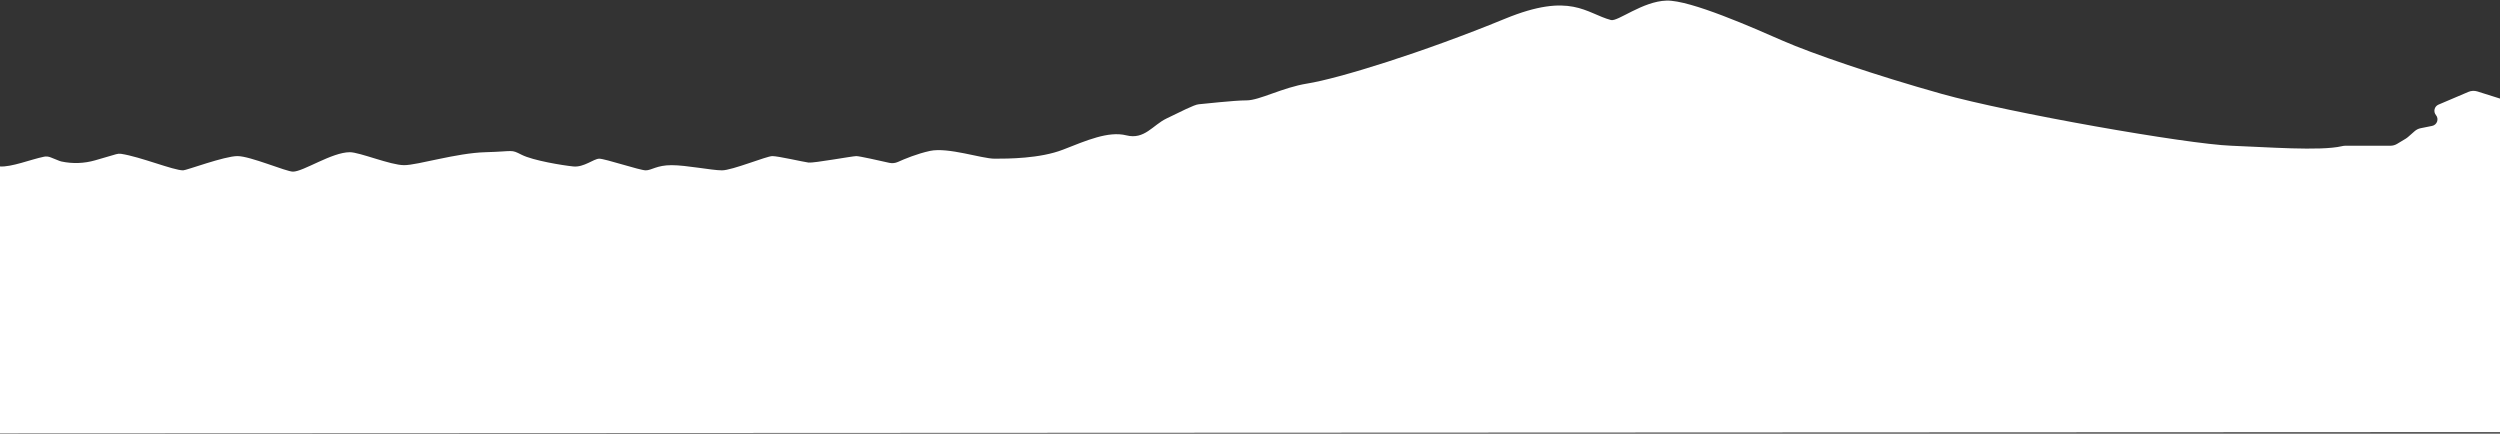 <?xml version="1.0" encoding="UTF-8"?> <svg xmlns="http://www.w3.org/2000/svg" width="1920" height="333" viewBox="0 0 1920 333" fill="none"><rect x="0" y="0" width="1920" height="333" fill="#333333" stroke="none"/><path d="M2005.99 94.963L2036.85 94.243C2042.42 94.113 2047 98.606 2047 104.192V321.904C2047 327.399 2042.56 331.853 2037.08 331.856L-139.414 332.843C-144.802 332.845 -149.218 328.4 -149.357 322.996C-154.19 135.999 -165.711 123.799 -150.101 125.851C-134.224 127.939 -121.82 130.827 -110.408 130.827L-78.652 127.842L-40.844 122.552C-37.619 122.102 -34.344 122.176 -31.158 122.842C-22.148 124.728 -12.453 126.998 -0.257 127.842C8.843 128.472 23.46 122.47 33.85 120.341C35.557 119.993 37.313 120.222 38.931 120.869L45.689 123.58C46.156 123.767 46.632 123.915 47.128 124.02C55.761 125.875 64.722 125.555 73.197 123.086L89.184 118.432C90.414 118.074 91.695 117.946 92.955 118.135C107.731 120.343 133.065 130.827 140.667 130.827C143.148 130.827 172.412 119.88 182.345 119.88C192.269 119.88 219.727 131.823 225.016 131.823C232.955 131.823 254.837 116.896 268.68 116.896C276.172 116.896 299.939 126.847 310.359 126.847C320.778 126.847 350.519 117.488 372.877 116.896C395.234 116.303 391.92 114.469 400.662 118.886C409.405 123.302 432.249 127.045 440.356 127.842C448.464 128.64 455.926 121.933 460.203 121.871C464.48 121.809 491.462 130.827 495.928 130.827C500.394 130.827 504.363 126.847 515.775 126.847C527.187 126.847 546.617 130.827 554.477 130.827C562.336 130.827 588.713 119.88 593.178 119.88C597.644 119.88 617.024 124.363 620.964 124.856C624.933 125.355 654.704 119.88 657.681 119.88C659.983 119.88 675.851 123.432 682.996 125.057C685.248 125.569 687.59 125.286 689.684 124.336C694.596 122.115 704.421 118.014 714.255 115.9C728.148 112.91 753.939 121.871 763.872 121.871H763.912C773.866 121.871 798.624 121.871 816.465 114.905C834.33 107.929 851.195 100.47 865.091 103.958C878.986 107.446 885.432 96.004 895.854 91.021C906.275 86.038 917.189 80.304 920.663 80.074C924.137 79.844 947.455 77.089 957.38 77.089C967.306 77.089 984.945 67.189 1004.02 64.151C1027.87 60.355 1092.73 40.337 1155.85 14.393C1206.35 -6.362 1218.05 10.269 1237.23 15.388C1242.39 16.766 1261.54 0.959 1279.9 0.461C1298.26 -0.038 1346.77 21.503 1369.21 31.311C1391.66 41.119 1439.37 57.559 1491.27 72.113C1543.18 86.667 1679.43 110.654 1713.56 111.92C1740.1 112.903 1782.18 116.159 1798.55 112.274C1799.45 112.059 1800.37 111.92 1801.31 111.92H1835.85C1837.65 111.92 1839.42 111.429 1840.96 110.502L1847.77 106.406C1848.27 106.102 1848.75 105.753 1849.19 105.362L1854.47 100.731C1855.78 99.585 1857.36 98.803 1859.06 98.462L1867.87 96.694C1871.68 95.93 1873.29 91.363 1870.8 88.372C1868.61 85.727 1869.58 81.704 1872.74 80.359L1895.77 70.558C1897.94 69.635 1900.37 69.517 1902.62 70.226L1932.42 79.616C1933.38 79.92 1934.38 80.074 1935.39 80.074H1938.4C1939.34 80.074 1940.29 80.21 1941.2 80.478L1971.11 89.302C1972.72 89.777 1974.42 89.834 1976.06 89.469L1979.88 88.617C1981.6 88.236 1983.38 88.316 1985.05 88.849L2002.75 94.497C2003.79 94.831 2004.89 94.989 2005.99 94.963Z" fill="white"></path></svg> 